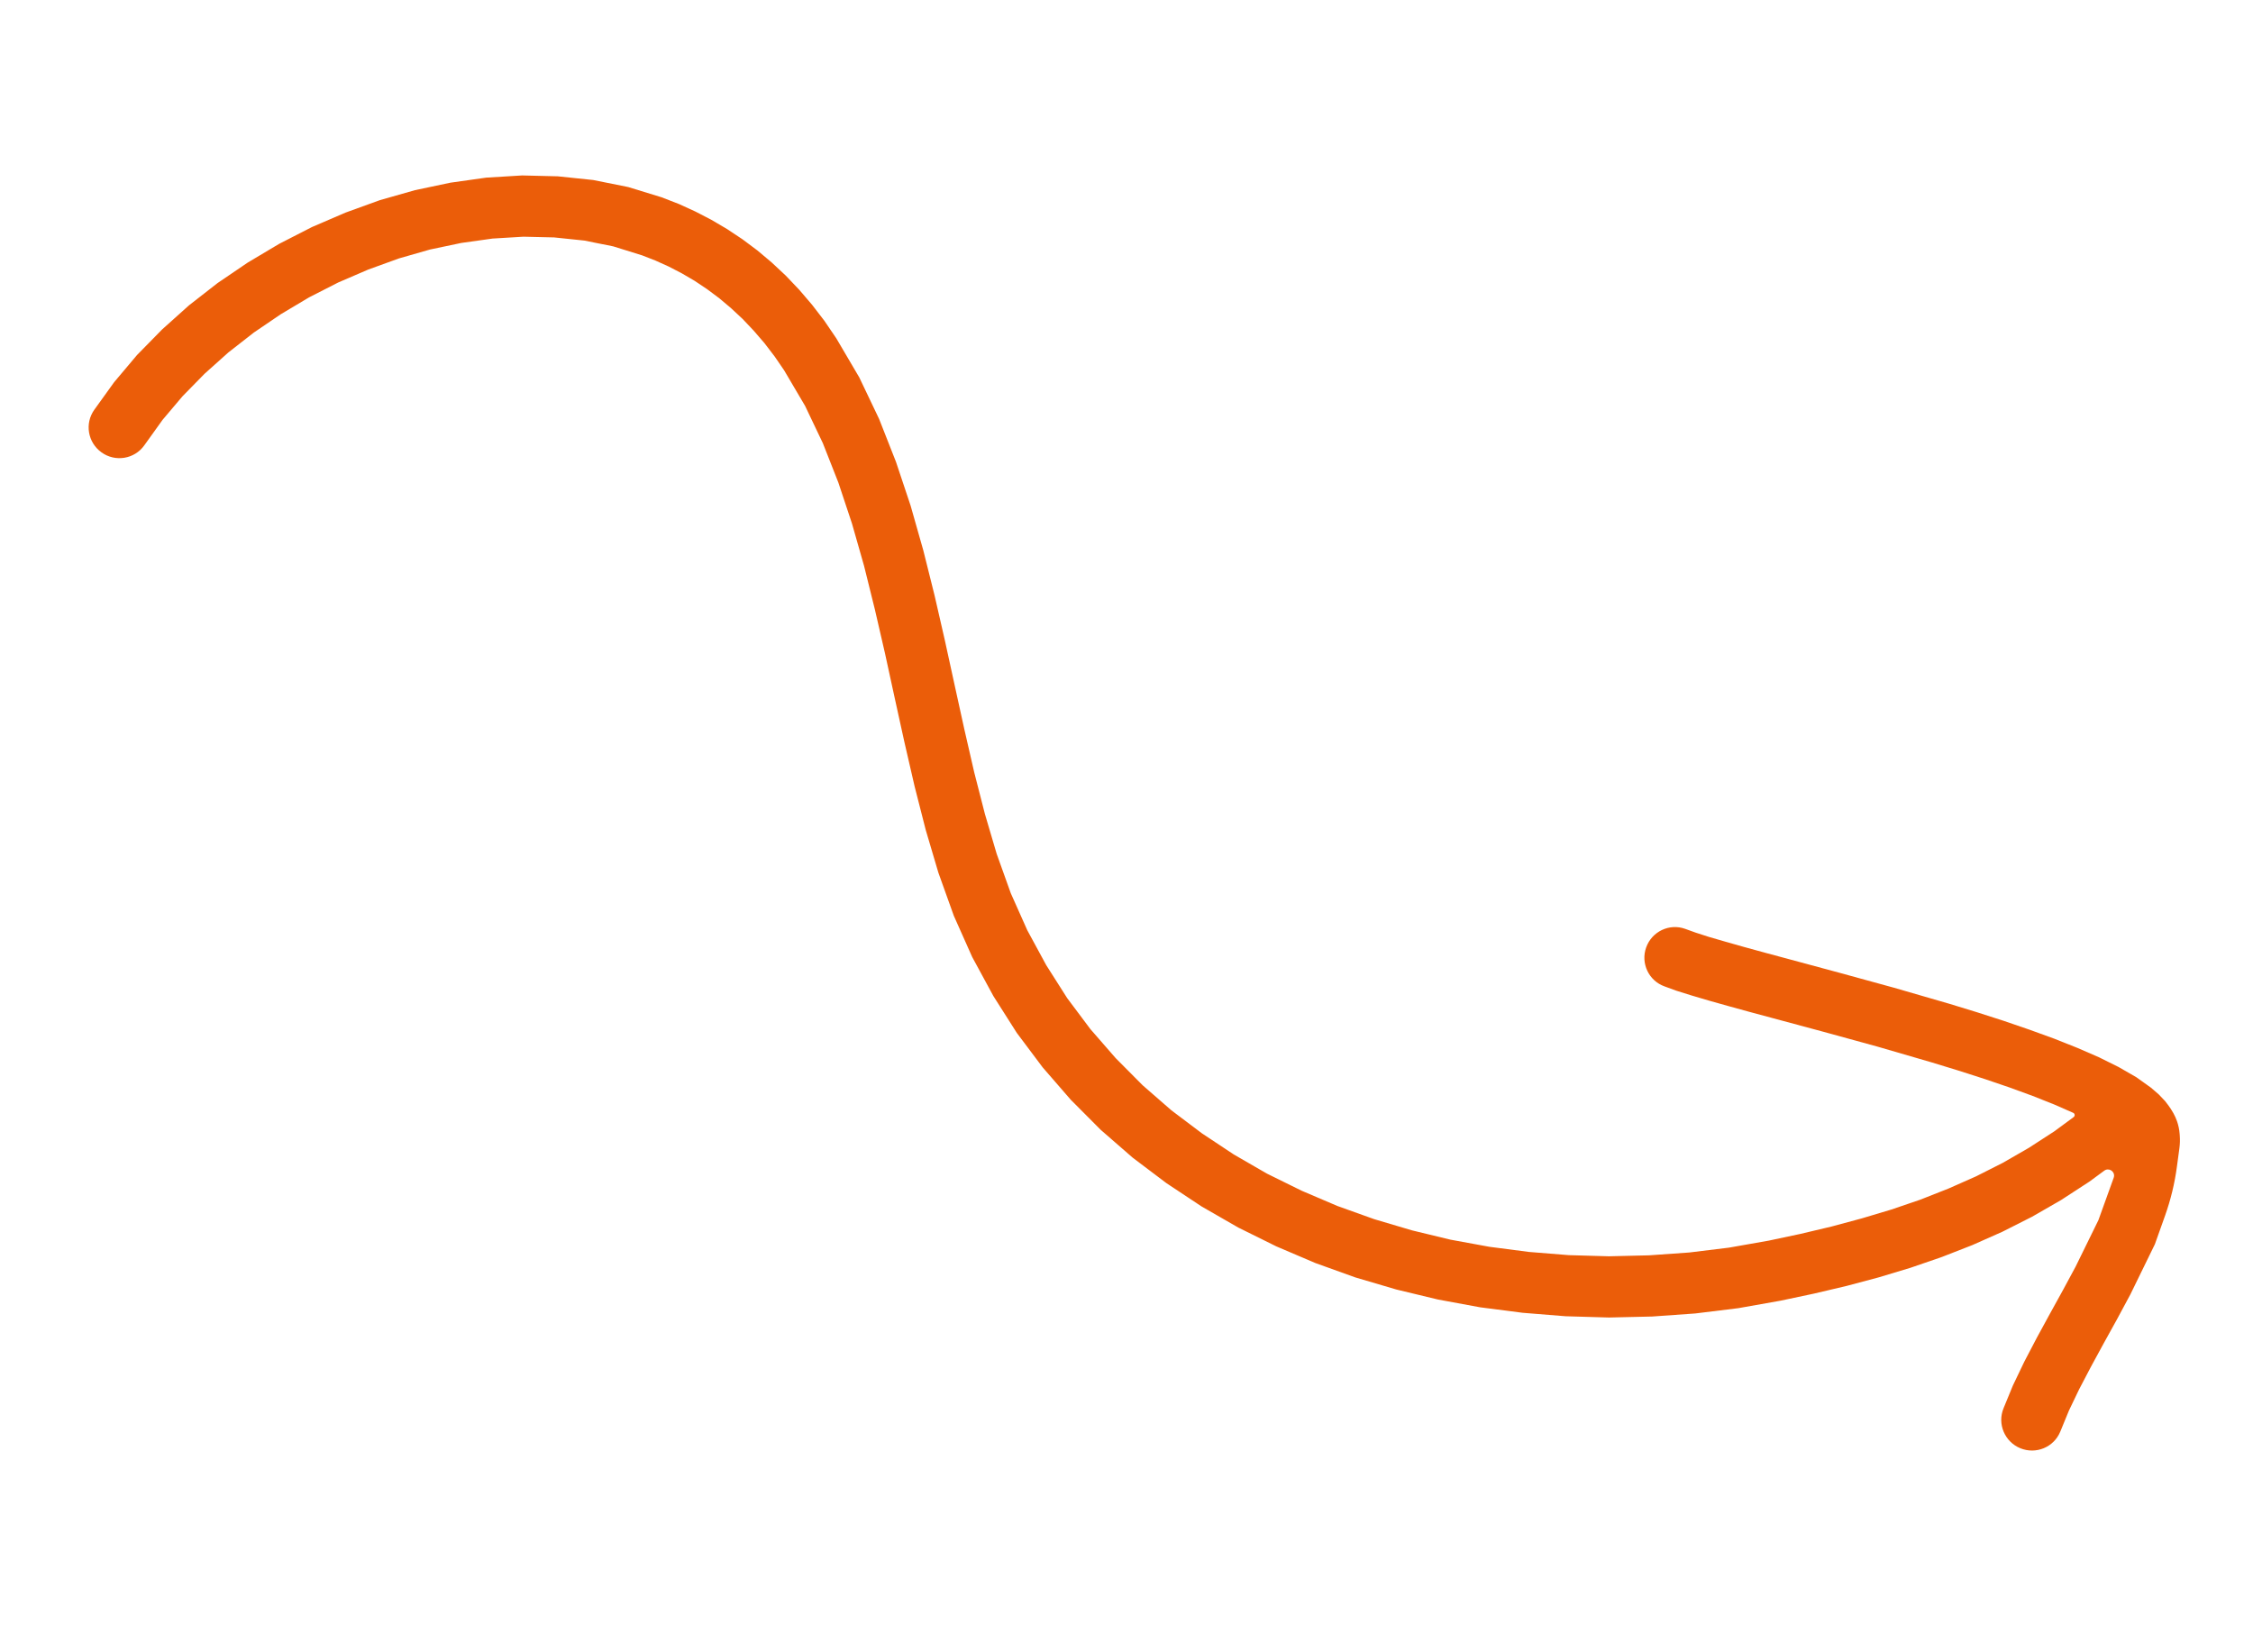 <svg width="75" height="55" viewBox="0 0 75 55" fill="none" xmlns="http://www.w3.org/2000/svg">
<path d="M67.253 48.207C66.731 47.991 66.482 47.396 66.696 46.876L67.006 46.121L67.386 45.328L67.803 44.531L68.236 43.737L68.674 42.943L69.093 42.166L69.853 40.617L70.363 39.203C70.368 39.188 70.372 39.174 70.374 39.159C70.396 38.98 70.194 38.862 70.049 38.968L69.555 39.332L68.609 39.947L67.646 40.501L66.659 41L65.655 41.446L64.635 41.844L63.597 42.201L62.542 42.519L61.473 42.804L60.387 43.06L59.276 43.295L57.867 43.545L56.434 43.721L54.998 43.823L53.56 43.856L52.121 43.814L50.691 43.699L49.271 43.516L47.864 43.256L46.48 42.923L45.117 42.521L43.783 42.041L42.485 41.487L41.222 40.862L40.001 40.16L38.83 39.384L37.708 38.537L36.643 37.61L35.645 36.608L34.711 35.532L33.848 34.381L33.068 33.154L32.365 31.859L31.752 30.484L31.237 29.047L30.817 27.628L30.447 26.178L30.108 24.708L29.783 23.23L29.461 21.751L29.123 20.285L28.764 18.838L28.362 17.429L27.908 16.063L27.392 14.752L26.801 13.512L26.103 12.327L25.788 11.867L25.448 11.422L25.091 11.008L24.722 10.618L24.341 10.263L23.948 9.931L23.541 9.627L23.127 9.35L22.698 9.099L22.26 8.872L21.814 8.671L21.378 8.501L20.415 8.201L19.445 8.007L18.445 7.903L17.426 7.879L16.397 7.941L15.356 8.087L14.314 8.306L13.281 8.602L12.26 8.972L11.259 9.403L10.288 9.899L9.35 10.458L8.451 11.069L7.603 11.731L6.811 12.44L6.076 13.19L5.413 13.974L4.802 14.826C4.475 15.284 3.836 15.388 3.379 15.058C2.92 14.73 2.813 14.094 3.141 13.637L3.8 12.721L4.562 11.817L5.396 10.967L6.29 10.165L7.243 9.422L8.247 8.74L9.293 8.117L10.382 7.559L11.502 7.077L12.647 6.662L13.814 6.33L14.995 6.081L16.185 5.913L17.381 5.84L18.568 5.869L19.747 5.992L20.912 6.226L22.023 6.567L22.601 6.791L23.148 7.041L23.683 7.318L24.206 7.626L24.719 7.967L25.215 8.338L25.694 8.741L26.16 9.177L26.606 9.646L27.033 10.145L27.443 10.678L27.841 11.264L28.604 12.562L29.265 13.947L29.827 15.376L30.314 16.834L30.736 18.32L31.11 19.817L31.453 21.314L31.778 22.802L32.1 24.268L32.43 25.705L32.786 27.093L33.178 28.421L33.648 29.733L34.197 30.964L34.828 32.127L35.528 33.228L36.299 34.257L37.139 35.221L38.037 36.125L38.993 36.958L40.009 37.724L41.072 38.429L42.179 39.068L43.334 39.637L44.525 40.145L45.748 40.583L47.004 40.955L48.282 41.264L49.581 41.502L50.898 41.673L52.225 41.78L53.558 41.818L54.896 41.786L56.231 41.692L57.556 41.53L58.883 41.296L59.933 41.073L60.968 40.828L61.978 40.556L62.964 40.261L63.925 39.933L64.864 39.563L65.779 39.158L66.668 38.709L67.538 38.208L68.387 37.658L69.03 37.184C69.08 37.147 69.073 37.07 69.016 37.043L68.378 36.763L67.665 36.48L66.888 36.196L66.065 35.916L65.203 35.639L64.318 35.368L62.5 34.839L60.708 34.347L59.029 33.895L58.252 33.686L57.532 33.488L56.882 33.305L56.3 33.133L55.799 32.976L55.411 32.834C54.883 32.646 54.61 32.063 54.8 31.535C54.991 31.005 55.572 30.729 56.099 30.919L56.446 31.044L56.889 31.187L57.441 31.347L58.073 31.526L58.781 31.72L59.555 31.928L61.238 32.382L63.05 32.879L64.893 33.413L65.81 33.694L66.702 33.981L67.562 34.276L68.385 34.575L69.159 34.883L69.874 35.194L70.528 35.519L71.117 35.858L71.602 36.205L71.858 36.425L72.072 36.65L72.171 36.779C72.232 36.858 72.286 36.942 72.335 37.029L72.354 37.062C72.4 37.145 72.439 37.232 72.47 37.321C72.518 37.458 72.547 37.599 72.558 37.744L72.562 37.8C72.573 37.942 72.568 38.086 72.549 38.227L72.466 38.842C72.392 39.395 72.26 39.938 72.073 40.464L71.734 41.416L70.917 43.089L70.469 43.922L70.027 44.721L69.605 45.496L69.213 46.244L68.873 46.953L68.585 47.654C68.371 48.175 67.775 48.421 67.253 48.207Z" fill="#EB5D09"/>
</svg>
